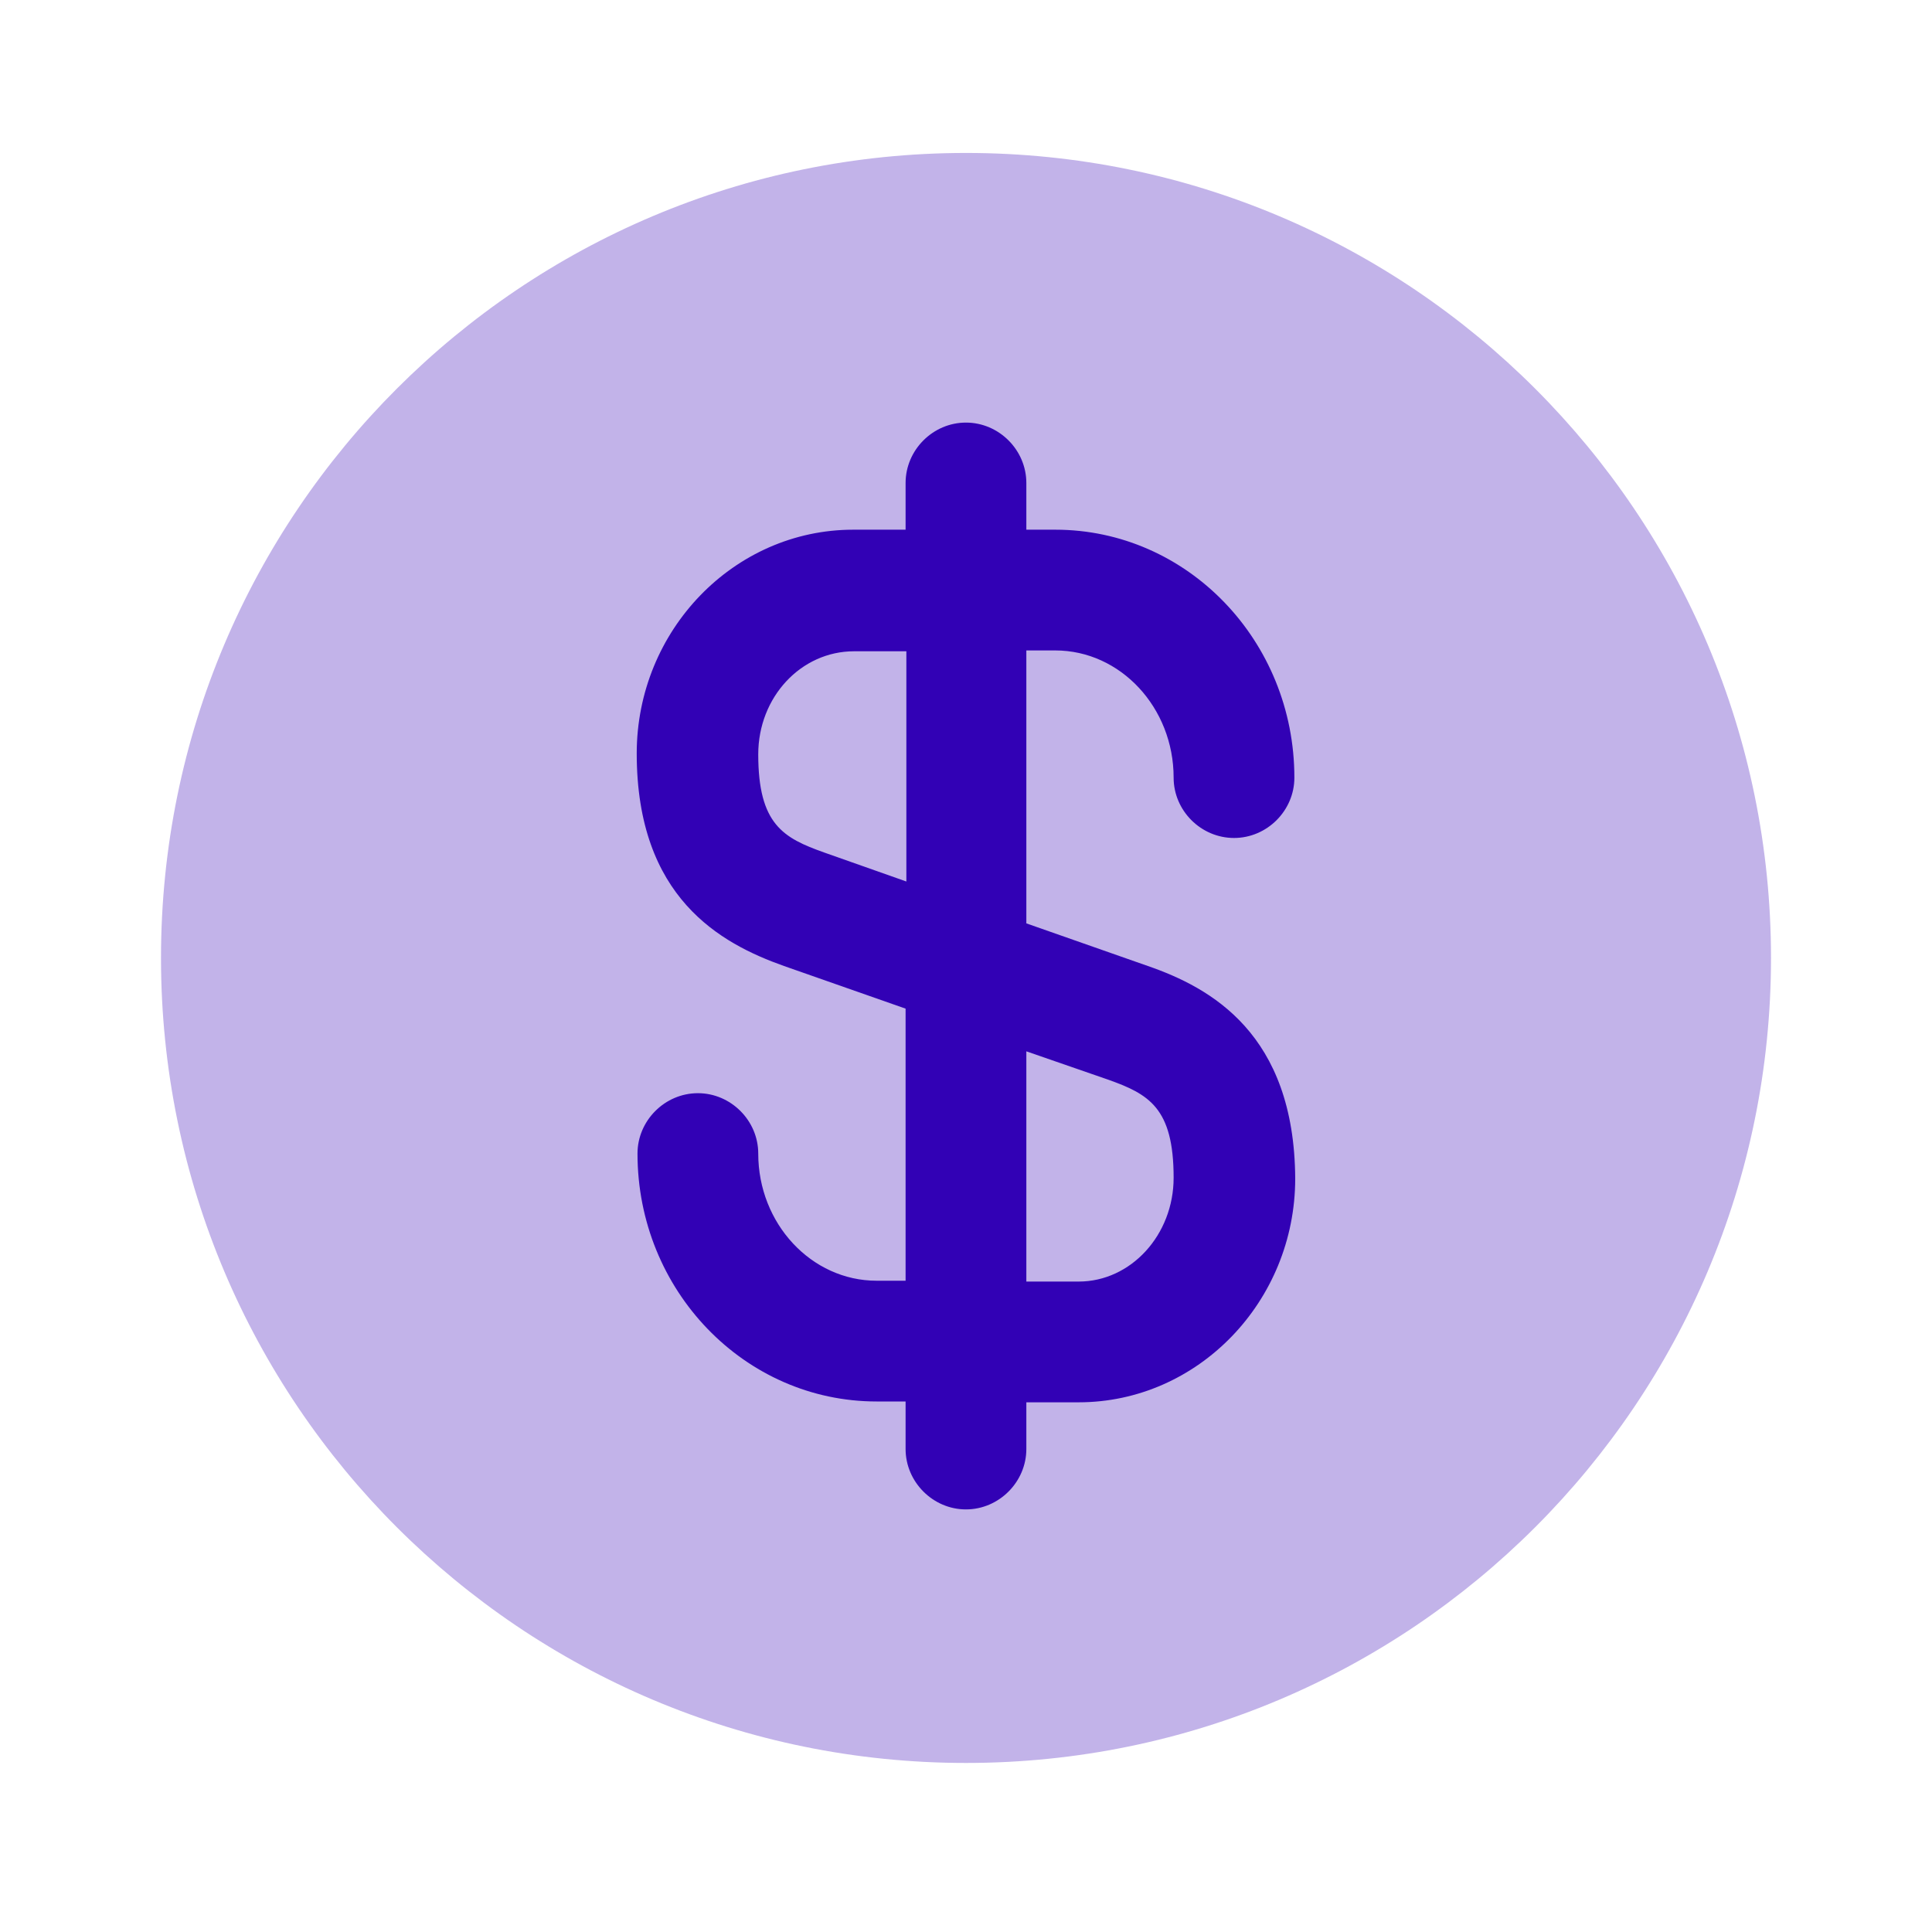 <svg width="30" height="30" viewBox="0 0 30 30" fill="none" xmlns="http://www.w3.org/2000/svg">
<g id="vuesax/bulk/dollar-circle">
<g id="dollar-circle">
<path id="Vector" opacity="0.3" d="M15 27.375C21.904 27.375 27.5 21.779 27.5 14.875C27.5 7.971 21.904 2.375 15 2.375C8.096 2.375 2.5 7.971 2.5 14.875C2.5 21.779 8.096 27.375 15 27.375Z" fill="#3201B5"/>
<path id="Vector_2" d="M17.824 15L15.937 14.338V10.1H16.387C17.399 10.1 18.224 10.988 18.224 12.075C18.224 12.588 18.649 13.012 19.162 13.012C19.674 13.012 20.099 12.588 20.099 12.075C20.099 9.95 18.437 8.225 16.387 8.225H15.937V7.5C15.937 6.987 15.512 6.562 14.999 6.562C14.487 6.562 14.062 6.987 14.062 7.5V8.225H13.249C11.399 8.225 9.887 9.787 9.887 11.7C9.887 13.938 11.187 14.65 12.174 15L14.062 15.662V19.887H13.612C12.599 19.887 11.774 19 11.774 17.913C11.774 17.4 11.349 16.975 10.837 16.975C10.324 16.975 9.899 17.4 9.899 17.913C9.899 20.038 11.562 21.762 13.612 21.762H14.062V22.5C14.062 23.012 14.487 23.438 14.999 23.438C15.512 23.438 15.937 23.012 15.937 22.5V21.775H16.749C18.599 21.775 20.112 20.212 20.112 18.3C20.099 16.05 18.799 15.338 17.824 15ZM12.799 13.238C12.162 13.012 11.774 12.8 11.774 11.713C11.774 10.825 12.437 10.113 13.262 10.113H14.074V13.688L12.799 13.238ZM16.749 19.9H15.937V16.325L17.199 16.762C17.837 16.988 18.224 17.2 18.224 18.288C18.224 19.175 17.562 19.9 16.749 19.9Z" fill="#3201B5"/>
</g>
</g>
</svg>
